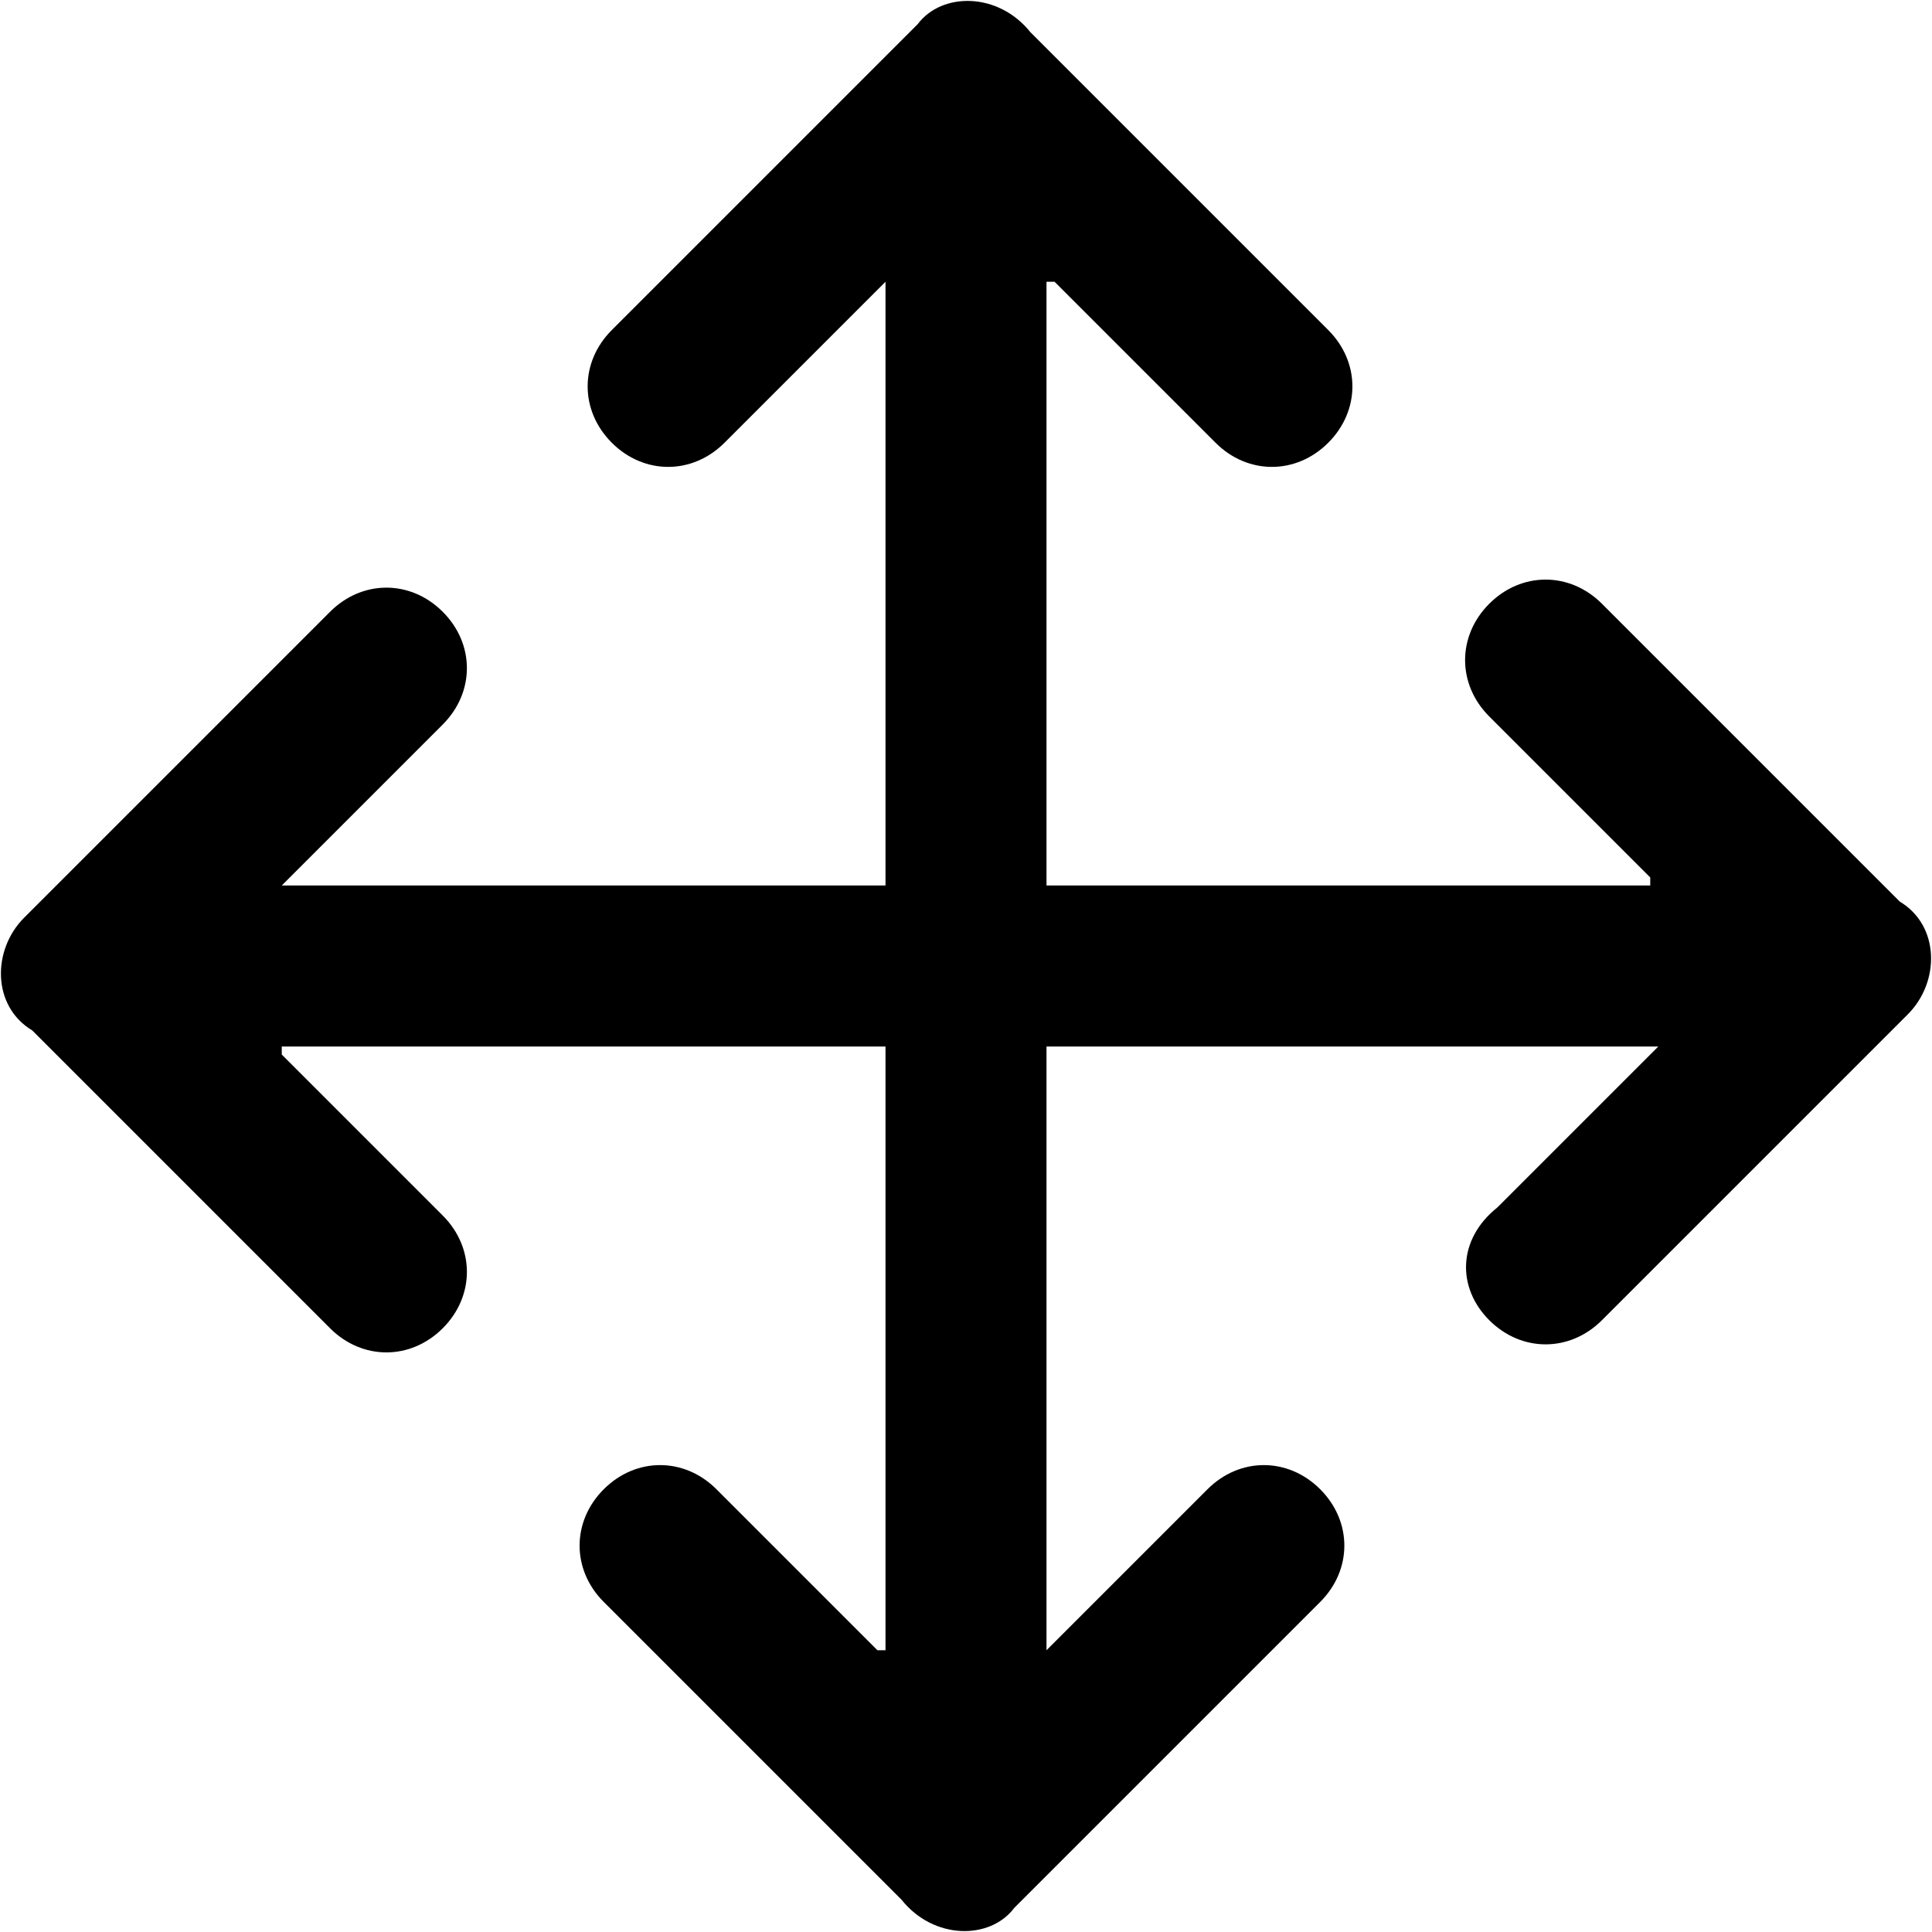 <?xml version="1.0" encoding="utf-8"?>
<!-- Generator: Adobe Illustrator 21.0.2, SVG Export Plug-In . SVG Version: 6.00 Build 0)  -->
<svg version="1.1" baseProfile="tiny" id="Layer_1" xmlns="http://www.w3.org/2000/svg" xmlns:xlink="http://www.w3.org/1999/xlink"
	 x="0px" y="0px" viewBox="0 0 24 24" xml:space="preserve">
<path d="M18.5,16.4c0.4,0.4,1,0.4,1.4,0l3.8-3.8c0.4-0.4,0.4-1.1-0.1-1.4l-3.7-3.7c-0.4-0.4-1-0.4-1.4,0c-0.4,0.4-0.4,1,0,1.4l2,2
	l0,0.1H13V3.5l0.1,0l2,2c0.4,0.4,1,0.4,1.4,0c0.4-0.4,0.4-1,0-1.4l-3.7-3.7c-0.4-0.5-1.1-0.5-1.4-0.1L7.6,4.1c-0.4,0.4-0.4,1,0,1.4
	s1,0.4,1.4,0l2-2V11H3.5l2-2c0.4-0.4,0.4-1,0-1.4s-1-0.4-1.4,0l-3.8,3.8c-0.4,0.4-0.4,1.1,0.1,1.4l3.7,3.7c0.4,0.4,1,0.4,1.4,0
	c0.4-0.4,0.4-1,0-1.4l-2-2l0-0.1H11v7.5l-0.1,0l-2-2c-0.4-0.4-1-0.4-1.4,0c-0.4,0.4-0.4,1,0,1.4l3.7,3.7c0.4,0.5,1.1,0.5,1.4,0.1
	l3.8-3.8c0.4-0.4,0.4-1,0-1.4c-0.4-0.4-1-0.4-1.4,0l-2,2V13h7.6l-2,2C18.1,15.4,18.1,16,18.5,16.4z"/>
</svg>
